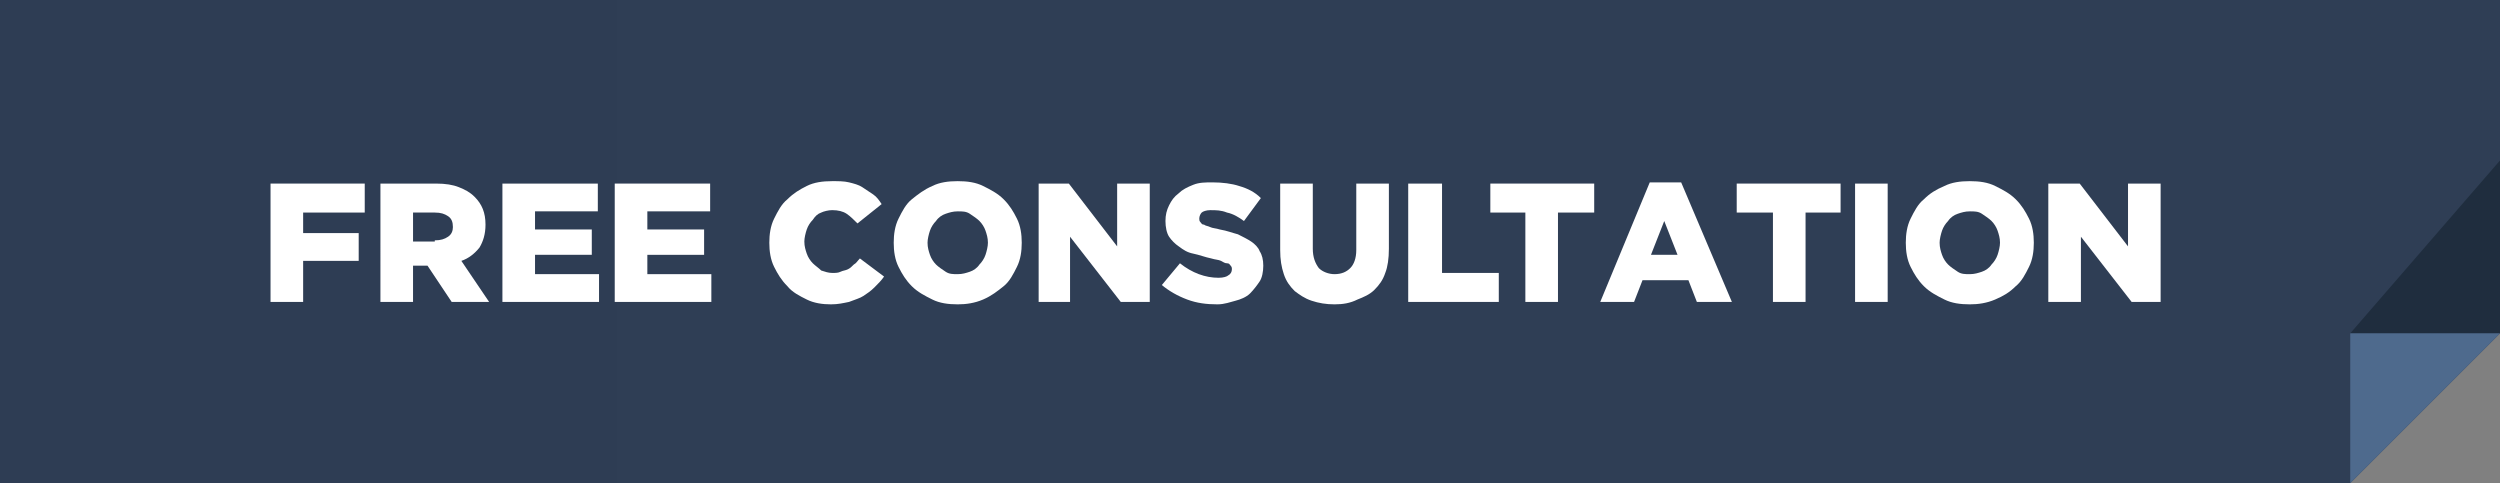 <?xml version="1.0" encoding="utf-8"?>
<!-- Generator: Adobe Illustrator 18.1.0, SVG Export Plug-In . SVG Version: 6.00 Build 0)  -->
<svg version="1.1" id="Layer_1" xmlns="http://www.w3.org/2000/svg" xmlns:xlink="http://www.w3.org/1999/xlink" x="0px" y="0px"
	 viewBox="0 0 207 40" enable-background="new 0 0 207 40" xml:space="preserve">
<rect x="0" y="0" width="207" height="40" fill="#808080" stroke="none"/>
<rect x="-90.4" y="-259" fill="#2E3D54" width="285" height="299"/>
<g>
	<defs>
		<rect id="SVGID_1_" x="48.9" y="-131.8" width="160.3" height="171.8"/>
	</defs>
	<clipPath id="SVGID_2_">
		<use xlink:href="#SVGID_1_"  overflow="visible"/>
	</clipPath>
	<polygon clip-path="url(#SVGID_2_)" fill="#2F3E55" points="186.6,48 209.1,25.5 209.1,-114.4 51.1,-114.4 51.1,48 	"/>
	<polygon clip-path="url(#SVGID_2_)" fill="#1F2D3E" points="194.6,27.6 208.2,11.9 208.7,27.6 	"/>
	<polygon clip-path="url(#SVGID_2_)" fill="#4E6A8D" points="194.6,40 207,27.6 194.6,27.6 	"/>
</g>
<g>
	<path fill="#FFFFFF" d="M22.4,15.2h7.8v2.4h-5.1v1.7h4.6v2.3h-4.6V25h-2.7V15.2z"/>
	<path fill="#FFFFFF" d="M31.5,15.2h4.6c0.8,0,1.4,0.1,1.9,0.3c0.5,0.2,0.9,0.4,1.3,0.8c0.6,0.6,0.9,1.3,0.9,2.3v0
		c0,0.8-0.2,1.4-0.5,1.9c-0.4,0.5-0.9,0.9-1.5,1.1l2.3,3.4h-3.1l-2-3h-1.2v3h-2.7V15.2z M36,19.9c0.5,0,0.8-0.1,1.1-0.3
		s0.4-0.5,0.4-0.8v0c0-0.4-0.1-0.7-0.4-0.9c-0.3-0.2-0.6-0.3-1.1-0.3h-1.8v2.4H36z"/>
	<path fill="#FFFFFF" d="M41.6,15.2h7.9v2.3h-5.2V19H49v2.1h-4.7v1.6h5.3V25h-8V15.2z"/>
	<path fill="#FFFFFF" d="M50.9,15.2h7.9v2.3h-5.2V19h4.7v2.1h-4.7v1.6h5.3V25h-8V15.2z"/>
	<path fill="#FFFFFF" d="M68.8,25.2c-0.7,0-1.4-0.1-2-0.4s-1.2-0.6-1.6-1.1c-0.5-0.5-0.8-1-1.1-1.6c-0.3-0.6-0.4-1.3-0.4-2v0
		c0-0.7,0.1-1.4,0.4-2c0.3-0.6,0.6-1.2,1.1-1.6c0.5-0.5,1-0.8,1.6-1.1c0.6-0.3,1.3-0.4,2.1-0.4c0.5,0,1,0,1.4,0.1
		c0.4,0.1,0.8,0.2,1.1,0.4c0.3,0.2,0.6,0.4,0.9,0.6c0.3,0.2,0.5,0.5,0.7,0.8l-2,1.6c-0.3-0.3-0.6-0.6-0.9-0.8
		c-0.3-0.2-0.7-0.3-1.2-0.3c-0.3,0-0.7,0.1-0.9,0.2c-0.3,0.1-0.5,0.3-0.7,0.6c-0.2,0.2-0.4,0.5-0.5,0.8s-0.2,0.7-0.2,1v0
		c0,0.4,0.1,0.7,0.2,1c0.1,0.3,0.3,0.6,0.5,0.8c0.2,0.2,0.5,0.4,0.7,0.6c0.3,0.1,0.6,0.2,0.9,0.2c0.3,0,0.5,0,0.7-0.1
		c0.2-0.1,0.4-0.1,0.6-0.2c0.2-0.1,0.3-0.2,0.5-0.4c0.2-0.1,0.3-0.3,0.5-0.5l2,1.5c-0.2,0.3-0.5,0.6-0.8,0.9
		c-0.3,0.3-0.6,0.5-0.9,0.7s-0.7,0.3-1.2,0.5C69.8,25.1,69.4,25.2,68.8,25.2z"/>
	<path fill="#FFFFFF" d="M79.3,25.2c-0.8,0-1.5-0.1-2.1-0.4c-0.6-0.3-1.2-0.6-1.7-1.1c-0.5-0.5-0.8-1-1.1-1.6
		c-0.3-0.6-0.4-1.3-0.4-2v0c0-0.7,0.1-1.4,0.4-2c0.3-0.6,0.6-1.2,1.1-1.6s1-0.8,1.7-1.1c0.6-0.3,1.3-0.4,2.1-0.4
		c0.8,0,1.5,0.1,2.1,0.4c0.6,0.3,1.2,0.6,1.7,1.1c0.5,0.5,0.8,1,1.1,1.6c0.3,0.6,0.4,1.3,0.4,2v0c0,0.7-0.1,1.4-0.4,2
		c-0.3,0.6-0.6,1.2-1.1,1.6s-1,0.8-1.7,1.1C80.7,25.1,80,25.2,79.3,25.2z M79.3,22.7c0.4,0,0.7-0.1,1-0.2s0.6-0.3,0.8-0.6
		c0.2-0.2,0.4-0.5,0.5-0.8c0.1-0.3,0.2-0.7,0.2-1v0c0-0.4-0.1-0.7-0.2-1c-0.1-0.3-0.3-0.6-0.5-0.8c-0.2-0.2-0.5-0.4-0.8-0.6
		s-0.6-0.2-1-0.2c-0.4,0-0.7,0.1-1,0.2s-0.6,0.3-0.8,0.6c-0.2,0.2-0.4,0.5-0.5,0.8c-0.1,0.3-0.2,0.7-0.2,1v0c0,0.4,0.1,0.7,0.2,1
		c0.1,0.3,0.3,0.6,0.5,0.8c0.2,0.2,0.5,0.4,0.8,0.6S78.9,22.7,79.3,22.7z"/>
	<path fill="#FFFFFF" d="M86,15.2h2.5l4,5.2v-5.2h2.7V25h-2.4l-4.2-5.4V25H86V15.2z"/>
	<path fill="#FFFFFF" d="M100.8,25.2c-0.9,0-1.7-0.1-2.5-0.4c-0.8-0.3-1.5-0.7-2.1-1.2l1.5-1.8c1,0.8,2.1,1.2,3.2,1.2
		c0.4,0,0.7-0.1,0.8-0.2c0.2-0.1,0.3-0.3,0.3-0.5v0c0-0.1,0-0.2-0.1-0.3s-0.1-0.2-0.3-0.2s-0.3-0.1-0.5-0.2
		c-0.2-0.1-0.5-0.1-0.8-0.2c-0.5-0.1-1-0.3-1.5-0.4s-0.8-0.3-1.2-0.6c-0.3-0.2-0.6-0.5-0.8-0.8s-0.3-0.8-0.3-1.3v0
		c0-0.5,0.1-0.9,0.3-1.3s0.4-0.7,0.8-1c0.3-0.3,0.7-0.5,1.2-0.7c0.5-0.2,1-0.2,1.6-0.2c0.8,0,1.6,0.1,2.2,0.3c0.7,0.2,1.3,0.5,1.8,1
		l-1.4,1.9c-0.4-0.3-0.9-0.6-1.4-0.7c-0.5-0.2-0.9-0.2-1.4-0.2c-0.3,0-0.6,0.1-0.7,0.2s-0.2,0.3-0.2,0.5v0c0,0.1,0,0.2,0.1,0.3
		c0.1,0.1,0.1,0.2,0.3,0.2c0.1,0.1,0.3,0.1,0.5,0.2c0.2,0.1,0.5,0.1,0.8,0.2c0.6,0.1,1.1,0.3,1.5,0.4c0.4,0.2,0.8,0.4,1.1,0.6
		s0.6,0.5,0.7,0.8c0.2,0.3,0.3,0.7,0.3,1.2v0c0,0.5-0.1,1-0.3,1.3s-0.5,0.7-0.8,1s-0.8,0.5-1.2,0.6S101.4,25.2,100.8,25.2z"/>
	<path fill="#FFFFFF" d="M110.5,25.2c-0.7,0-1.3-0.1-1.9-0.3c-0.6-0.2-1-0.5-1.4-0.8c-0.4-0.4-0.7-0.8-0.9-1.4s-0.3-1.2-0.3-2v-5.5
		h2.7v5.4c0,0.7,0.2,1.2,0.5,1.6c0.3,0.3,0.8,0.5,1.3,0.5c0.6,0,1-0.2,1.3-0.5c0.3-0.3,0.5-0.8,0.5-1.5v-5.5h2.7v5.4
		c0,0.8-0.1,1.5-0.3,2c-0.2,0.6-0.5,1-0.9,1.4c-0.4,0.4-0.9,0.6-1.4,0.8C111.8,25.1,111.2,25.2,110.5,25.2z"/>
	<path fill="#FFFFFF" d="M116.7,15.2h2.7v7.4h4.7V25h-7.5V15.2z"/>
	<path fill="#FFFFFF" d="M126.3,17.6h-2.9v-2.4h8.6v2.4H129V25h-2.7V17.6z"/>
	<path fill="#FFFFFF" d="M136.6,15.1h2.6l4.2,9.9h-2.9l-0.7-1.8h-3.8l-0.7,1.8h-2.8L136.6,15.1z M138.9,21.1l-1.1-2.8l-1.1,2.8
		H138.9z"/>
	<path fill="#FFFFFF" d="M146.7,17.6h-2.9v-2.4h8.6v2.4h-2.9V25h-2.7V17.6z"/>
	<path fill="#FFFFFF" d="M153.6,15.2h2.7V25h-2.7V15.2z"/>
	<path fill="#FFFFFF" d="M163.1,25.2c-0.8,0-1.5-0.1-2.1-0.4c-0.6-0.3-1.2-0.6-1.7-1.1c-0.5-0.5-0.8-1-1.1-1.6
		c-0.3-0.6-0.4-1.3-0.4-2v0c0-0.7,0.1-1.4,0.4-2c0.3-0.6,0.6-1.2,1.1-1.6c0.5-0.5,1-0.8,1.7-1.1c0.6-0.3,1.3-0.4,2.1-0.4
		s1.5,0.1,2.1,0.4c0.6,0.3,1.2,0.6,1.7,1.1c0.5,0.5,0.8,1,1.1,1.6c0.3,0.6,0.4,1.3,0.4,2v0c0,0.7-0.1,1.4-0.4,2
		c-0.3,0.6-0.6,1.2-1.1,1.6c-0.5,0.5-1,0.8-1.7,1.1C164.5,25.1,163.8,25.2,163.1,25.2z M163.1,22.7c0.4,0,0.7-0.1,1-0.2
		c0.3-0.1,0.6-0.3,0.8-0.6c0.2-0.2,0.4-0.5,0.5-0.8s0.2-0.7,0.2-1v0c0-0.4-0.1-0.7-0.2-1c-0.1-0.3-0.3-0.6-0.5-0.8
		c-0.2-0.2-0.5-0.4-0.8-0.6s-0.6-0.2-1-0.2c-0.4,0-0.7,0.1-1,0.2s-0.6,0.3-0.8,0.6c-0.2,0.2-0.4,0.5-0.5,0.8s-0.2,0.7-0.2,1v0
		c0,0.4,0.1,0.7,0.2,1s0.3,0.6,0.5,0.8c0.2,0.2,0.5,0.4,0.8,0.6C162.4,22.7,162.7,22.7,163.1,22.7z"/>
	<path fill="#FFFFFF" d="M169.7,15.2h2.5l4,5.2v-5.2h2.7V25h-2.4l-4.2-5.4V25h-2.7V15.2z"/>
</g>
</svg>
